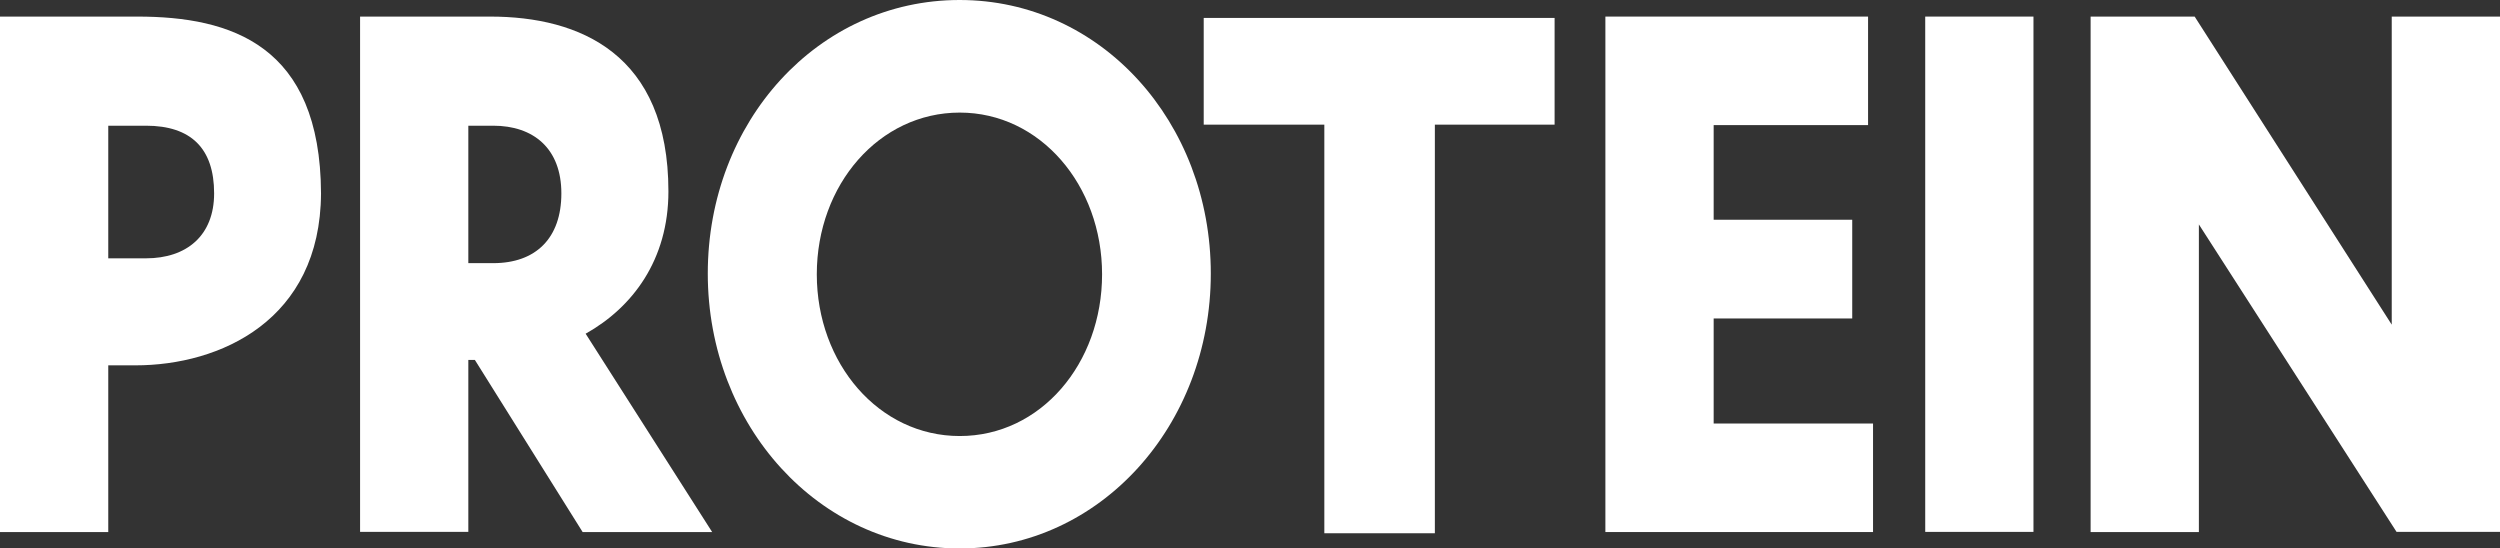 <svg width="196" height="43" viewBox="0 0 196 43" fill="none" xmlns="http://www.w3.org/2000/svg">
<rect x="0" y="0" width="196" height="43" fill="#333333" stroke="none"/>
<g clip-path="url(#clip0_1152_3614)">
<path d="M8.488 28.655V41.712H0V1.3H10.769C18.11 1.3 25.121 3.521 25.168 15.161C25.121 25.122 17.247 28.643 10.627 28.643H8.488V28.655ZM8.488 9.855V20.253H11.443C14.635 20.253 16.787 18.469 16.787 15.161C16.787 11.639 14.978 9.855 11.443 9.855H8.488Z" fill="white"/>
<path d="M37.237 28.218H36.717V41.7H28.23V1.3H38.431C45.442 1.3 52.404 4.218 52.404 15.007C52.404 20.372 49.591 24.105 45.914 26.162L55.833 41.712H45.678L37.237 28.23V28.218ZM36.717 9.855V20.631H38.668C42.002 20.631 44.011 18.682 44.011 15.161C44.011 11.639 41.824 9.855 38.668 9.855H36.717Z" fill="white"/>
<path d="M94.927 21.447C94.927 33.358 86.25 43 75.232 43C64.215 43 55.49 33.358 55.49 21.447C55.49 9.536 64.132 0 75.232 0C86.332 0 94.927 9.583 94.927 21.447ZM64.037 21.506C64.037 28.489 68.896 34.185 75.244 34.185C81.592 34.185 86.403 28.501 86.403 21.506C86.403 14.511 81.545 8.827 75.244 8.827C68.943 8.827 64.037 14.463 64.037 21.506Z" fill="white"/>
<path d="M125.863 1.3H146.456V9.808H134.351V17.228H145.215V24.968H134.351V33.204H146.846V41.712H125.863V1.3Z" fill="white"/>
<path d="M150.937 1.3H159.424V41.7H150.937V1.3Z" fill="white"/>
<path d="M172.392 17.607V41.712H163.904V1.3H172.061L187.512 25.453V1.3H196V41.7H187.89L172.392 17.595V17.607Z" fill="white"/>
<path d="M103.828 41.807V9.772H94.371V1.406H121.88V9.772H112.493V41.807H103.828Z" fill="white"/>
</g>
<defs>
<clipPath id="clip0_1152_3614">
<rect width="196" height="43" fill="white"/>
</clipPath>
</defs>
</svg>
